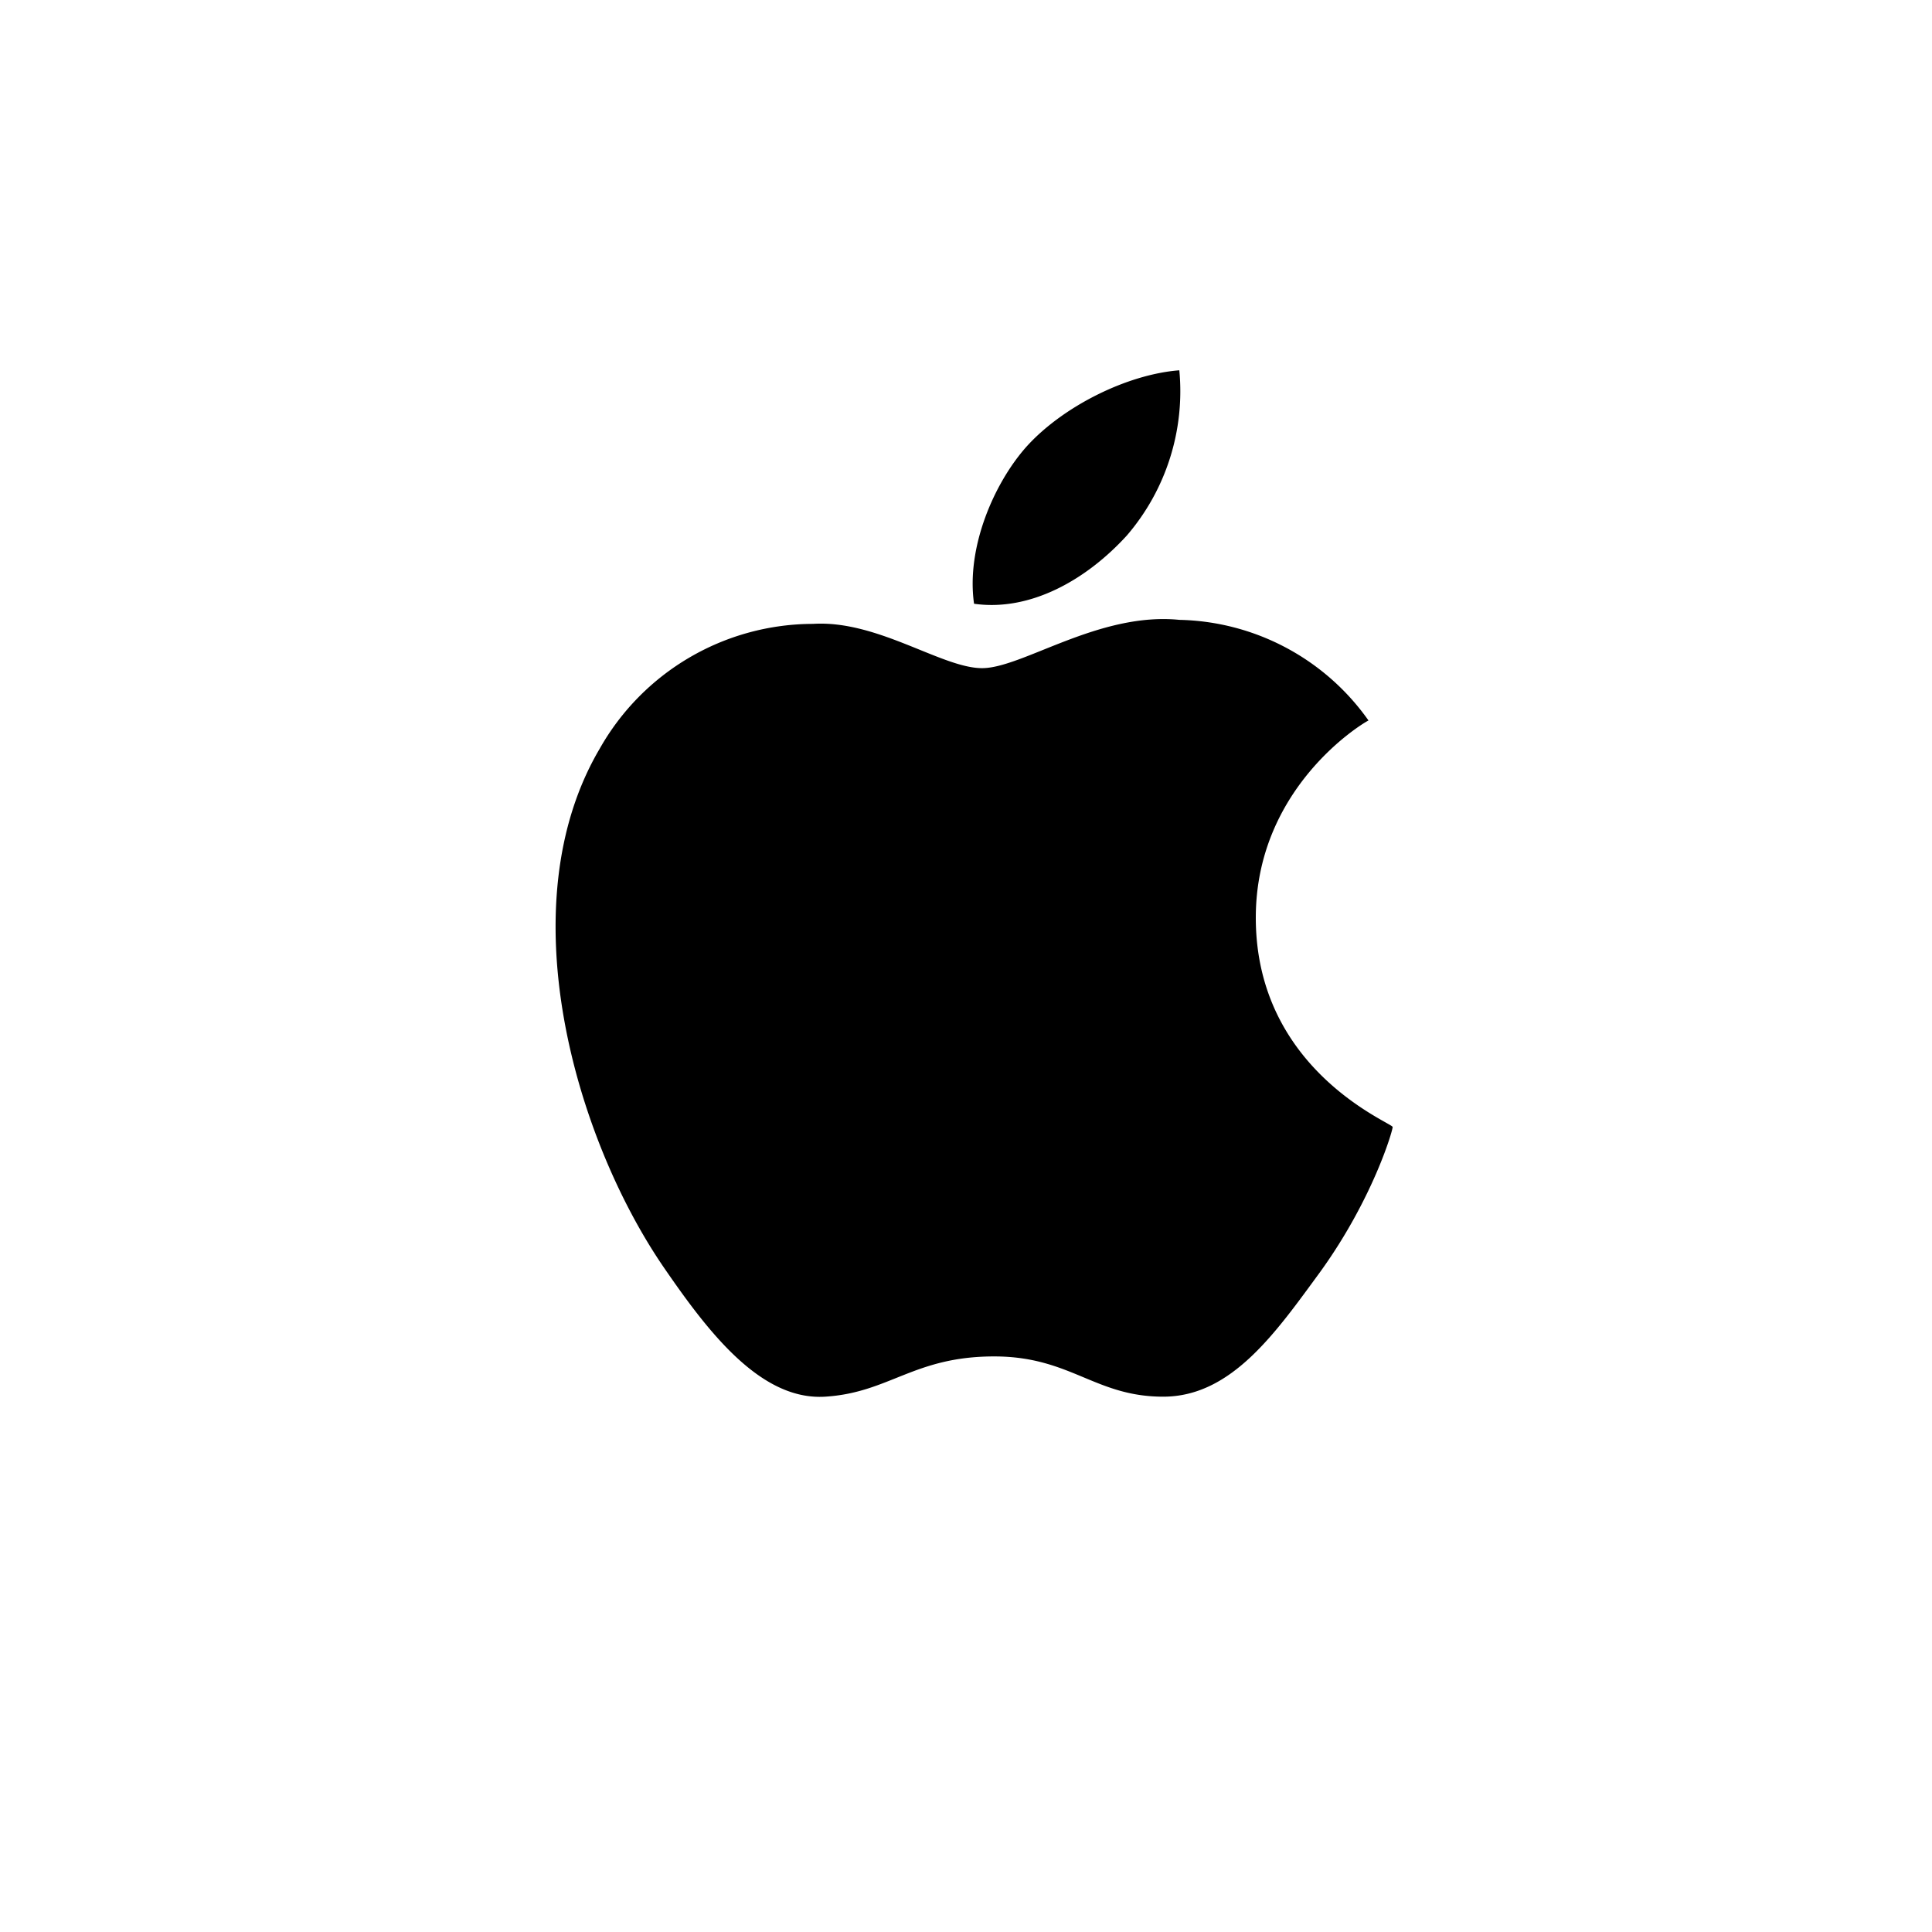 <svg xmlns="http://www.w3.org/2000/svg" viewBox="0 0 48 48"><path d="M31.2 22.8c0-3.2 2.6-4.8 2.8-4.9a5.9 5.9 0 0 0-4.7-2.5c-2-.2-3.9 1.2-4.9 1.2-1 0-2.6-1.2-4.2-1.1a6.1 6.1 0 0 0-5.3 3.1c-2.3 3.9-.6 9.7 1.6 12.9 1.1 1.6 2.4 3.3 4 3.2 1.6-.1 2.2-1 4.2-1 1.9 0 2.5 1 4.2 1 1.7 0 2.8-1.6 3.9-3.1 1.3-1.8 1.8-3.5 1.8-3.6 0-.1-3.4-1.4-3.4-5.2zM28 13.3a5.5 5.5 0 0 0 1.3-4.1c-1.3.1-2.9.9-3.8 1.9-.8.9-1.5 2.5-1.3 3.9 1.4.2 2.8-.6 3.8-1.7z"/></svg>
